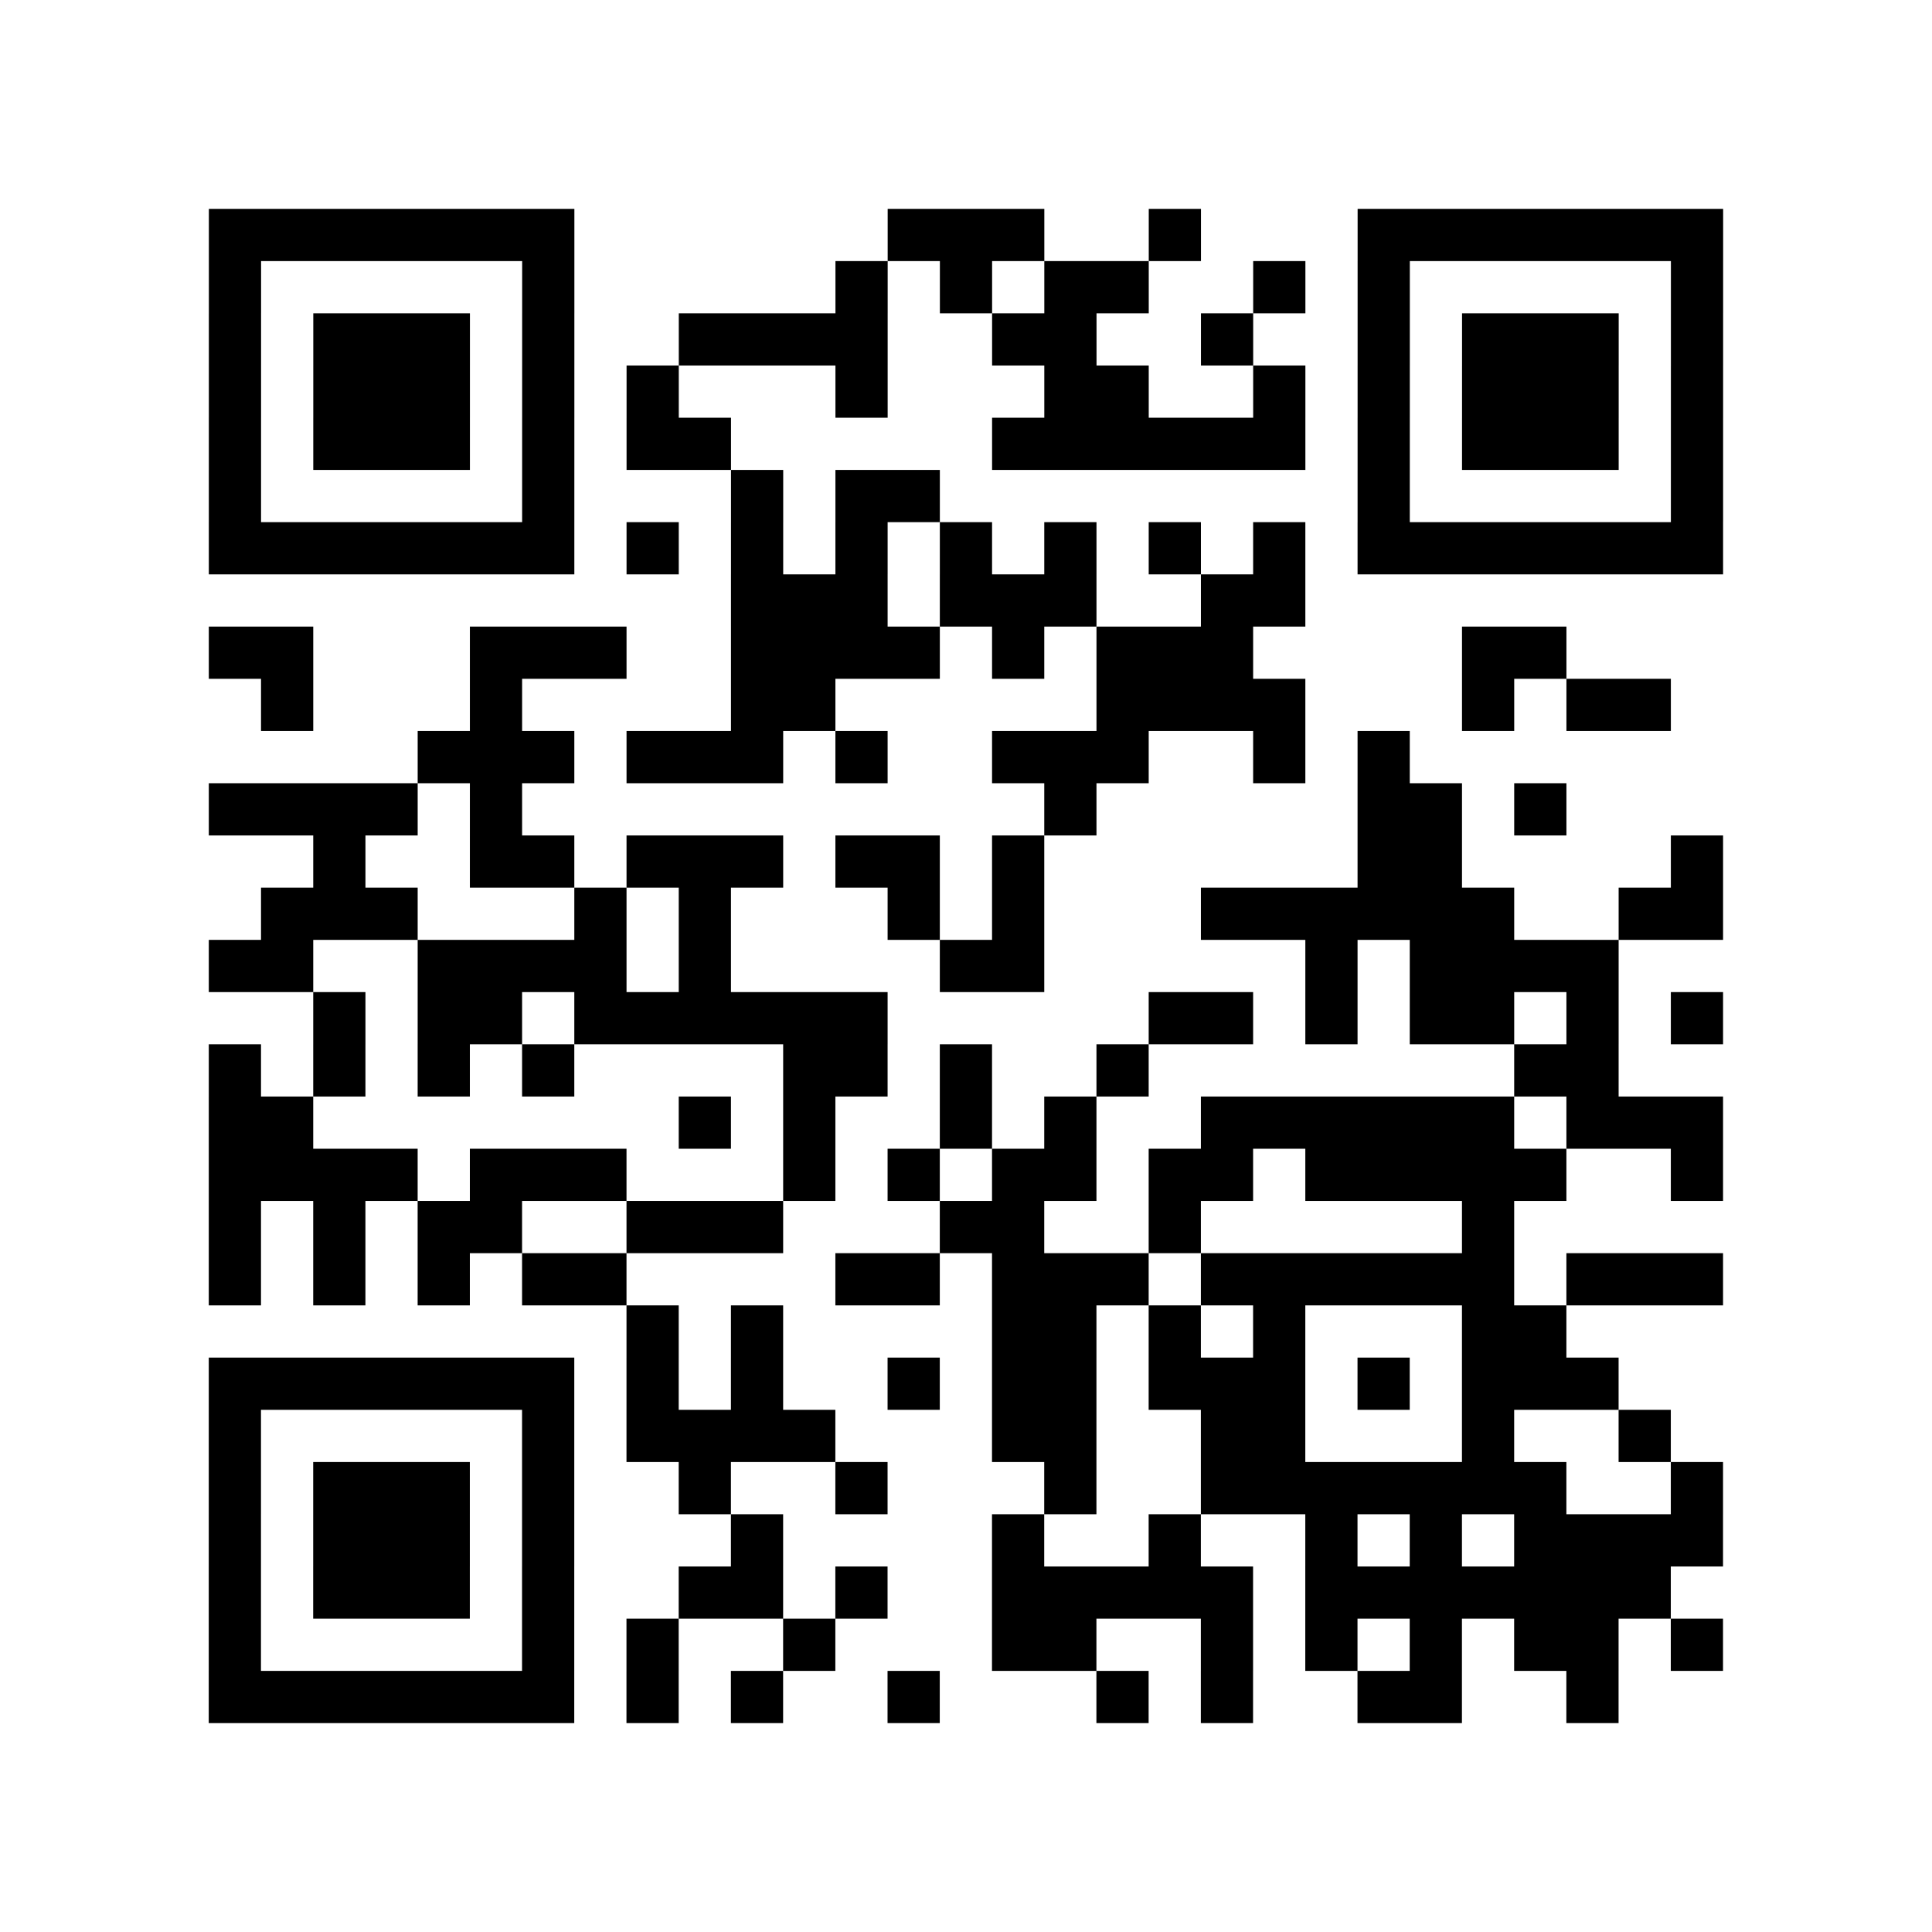 <?xml version="1.0" encoding="utf-8"?>
<svg xmlns="http://www.w3.org/2000/svg" width="37" height="37" class="segno"><path class="qrline" stroke="#000" d="M4 4.5h7m6 0h3m2 0h1m3 0h7m-29 1h1m5 0h1m5 0h1m1 0h1m1 0h2m2 0h1m1 0h1m5 0h1m-29 1h1m1 0h3m1 0h1m2 0h4m2 0h2m2 0h1m2 0h1m1 0h3m1 0h1m-29 1h1m1 0h3m1 0h1m1 0h1m3 0h1m3 0h2m2 0h1m1 0h1m1 0h3m1 0h1m-29 1h1m1 0h3m1 0h1m1 0h2m5 0h6m1 0h1m1 0h3m1 0h1m-29 1h1m5 0h1m3 0h1m1 0h2m8 0h1m5 0h1m-29 1h7m1 0h1m1 0h1m1 0h1m1 0h1m1 0h1m1 0h1m1 0h1m1 0h7m-19 1h3m1 0h3m2 0h2m-21 1h2m3 0h3m2 0h4m1 0h1m1 0h3m4 0h2m-25 1h1m3 0h1m4 0h2m5 0h4m3 0h1m1 0h2m-24 1h3m1 0h3m1 0h1m2 0h3m2 0h1m1 0h1m-23 1h4m1 0h1m10 0h1m5 0h2m1 0h1m-24 1h1m2 0h2m1 0h3m1 0h2m1 0h1m6 0h2m4 0h1m-28 1h3m3 0h1m1 0h1m3 0h1m1 0h1m3 0h6m2 0h2m-29 1h2m2 0h4m1 0h1m4 0h2m5 0h1m1 0h4m-25 1h1m1 0h2m1 0h6m5 0h2m1 0h1m1 0h2m1 0h1m1 0h1m-29 1h1m1 0h1m1 0h1m1 0h1m4 0h2m1 0h1m2 0h1m7 0h2m-27 1h2m7 0h1m1 0h1m2 0h1m1 0h1m2 0h6m1 0h3m-29 1h4m1 0h3m3 0h1m1 0h1m1 0h2m1 0h2m1 0h5m2 0h1m-29 1h1m1 0h1m1 0h2m2 0h3m3 0h2m2 0h1m5 0h1m-25 1h1m1 0h1m1 0h1m1 0h2m4 0h2m1 0h3m1 0h6m1 0h3m-21 1h1m1 0h1m4 0h2m1 0h1m1 0h1m3 0h2m-26 1h7m1 0h1m1 0h1m2 0h1m1 0h2m1 0h3m1 0h1m1 0h3m-27 1h1m5 0h1m1 0h4m3 0h2m2 0h2m3 0h1m2 0h1m-28 1h1m1 0h3m1 0h1m2 0h1m2 0h1m3 0h1m2 0h7m2 0h1m-29 1h1m1 0h3m1 0h1m3 0h1m4 0h1m2 0h1m2 0h1m1 0h1m1 0h4m-29 1h1m1 0h3m1 0h1m2 0h2m1 0h1m2 0h5m1 0h7m-28 1h1m5 0h1m1 0h1m2 0h1m3 0h2m2 0h1m1 0h1m1 0h1m1 0h2m1 0h1m-29 1h7m1 0h1m1 0h1m2 0h1m3 0h1m1 0h1m2 0h2m2 0h1"/></svg>
